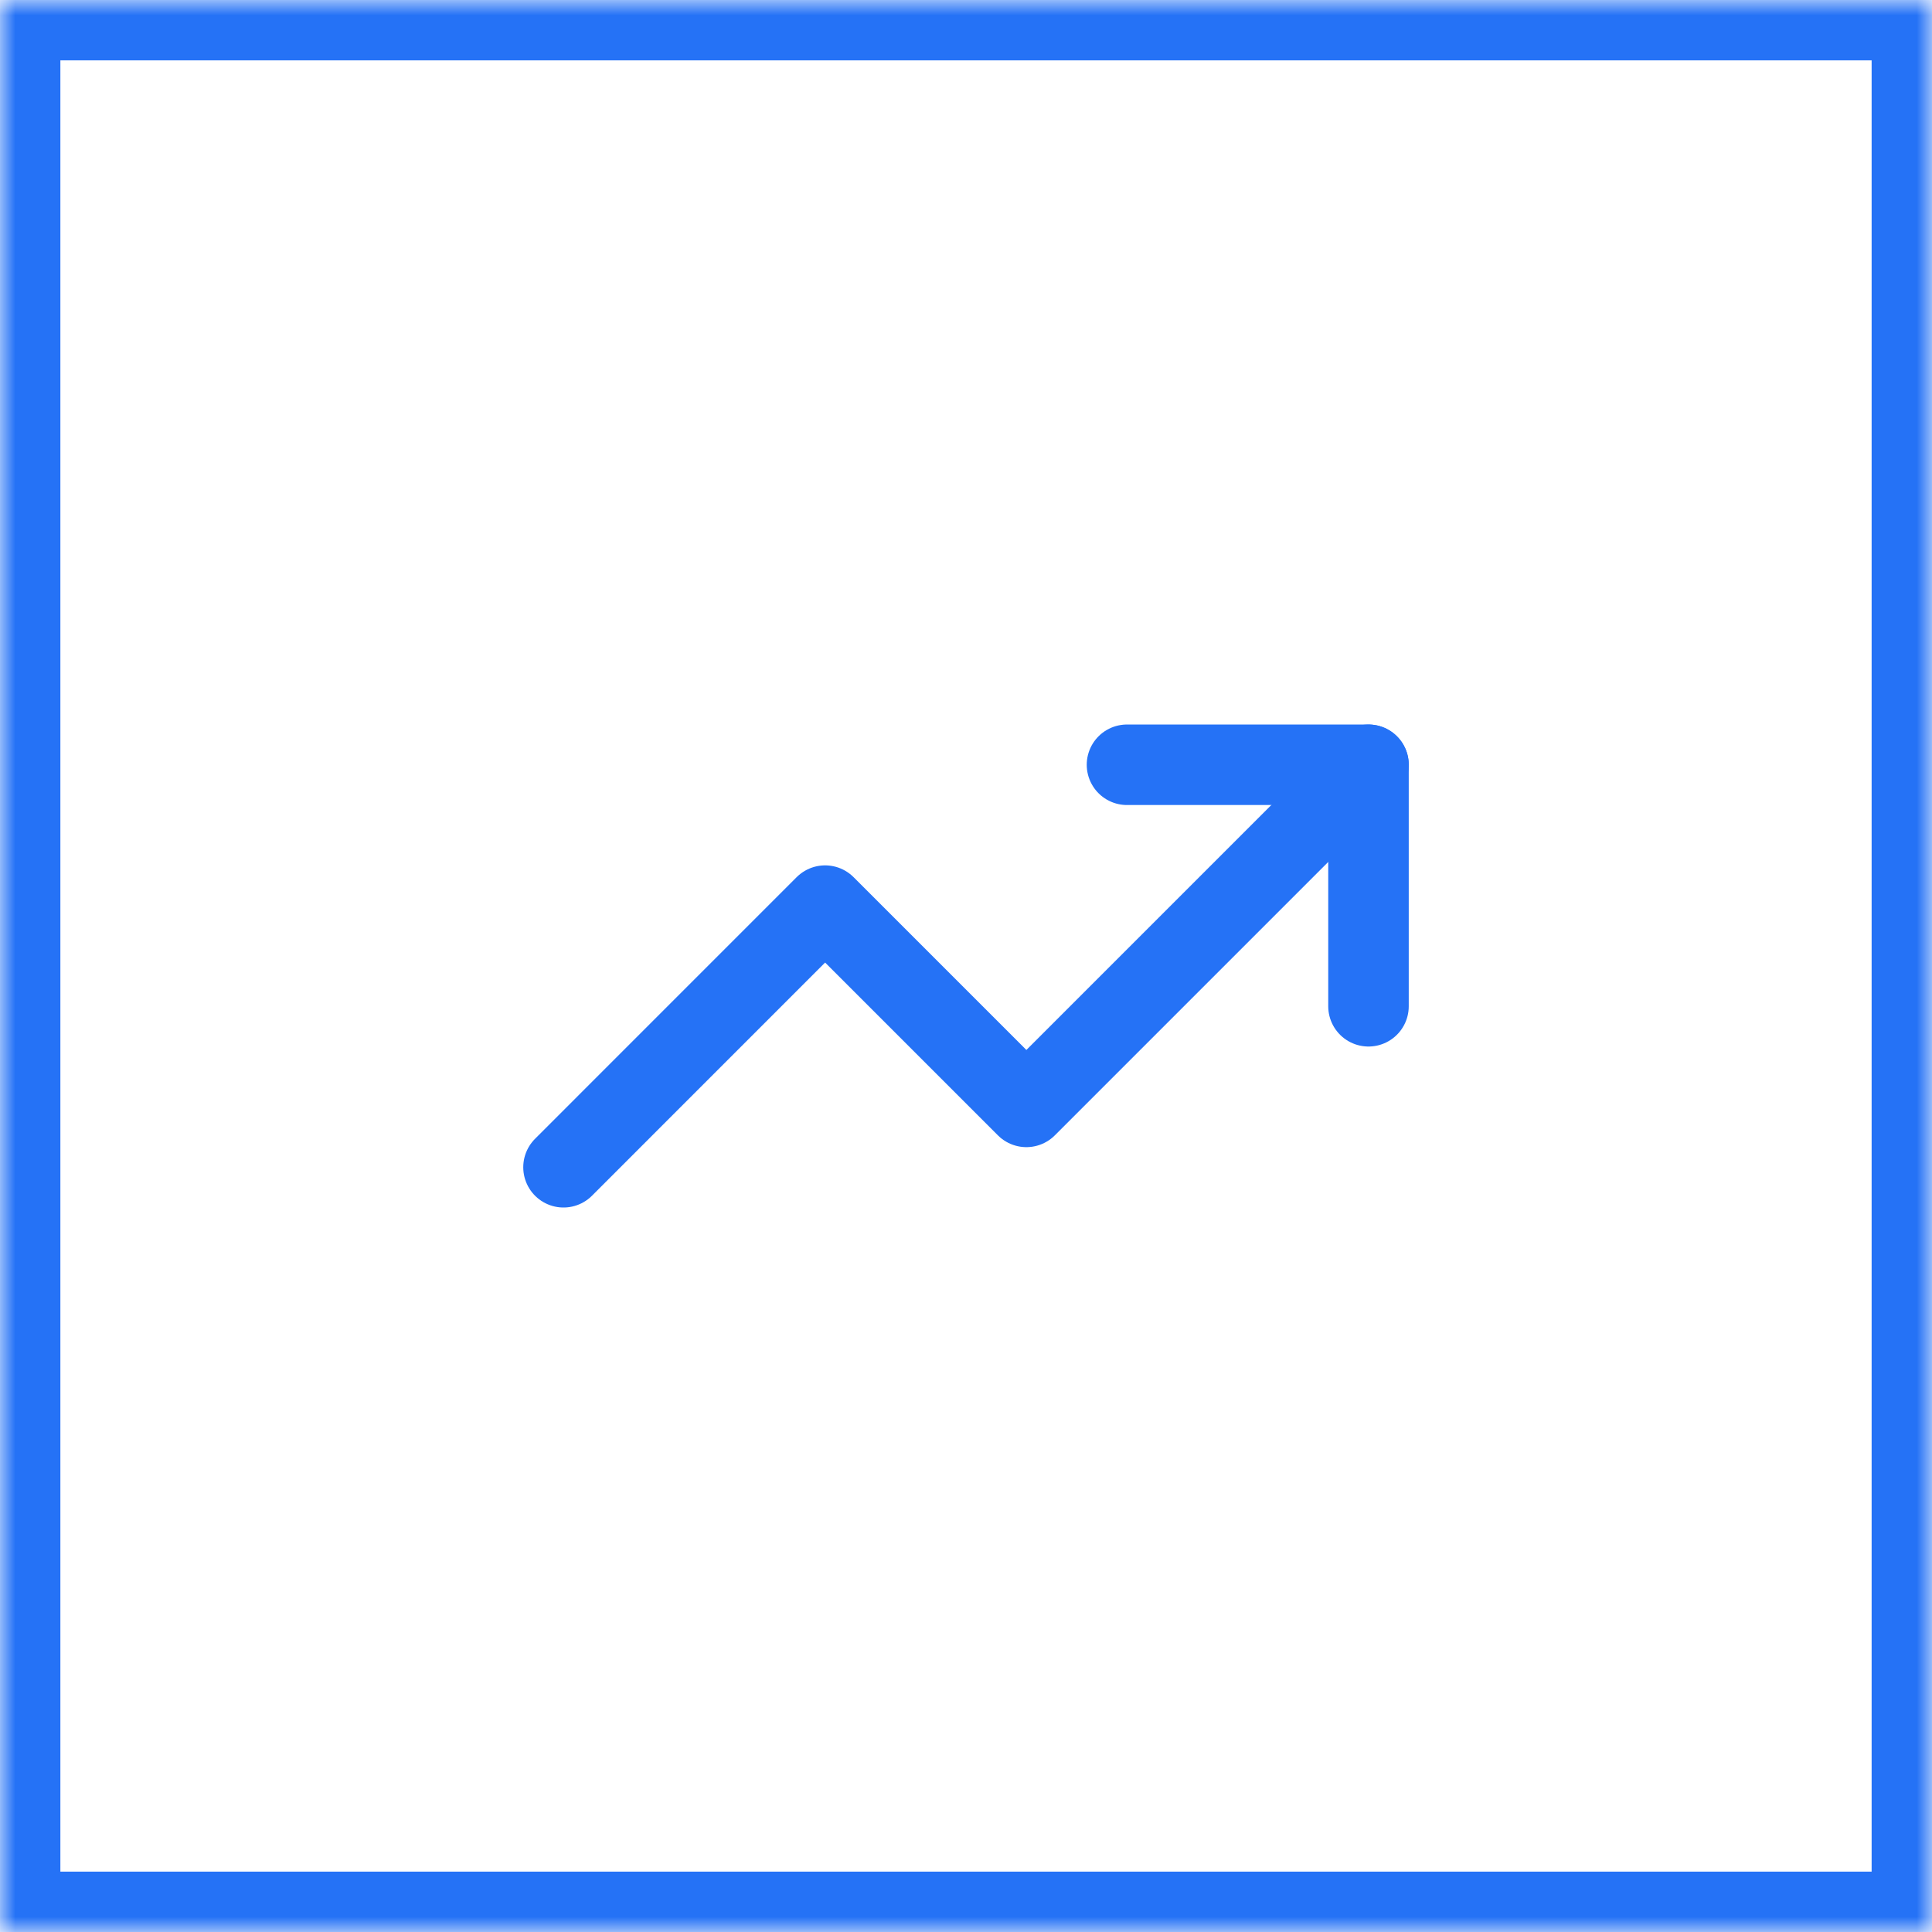 <?xml version="1.0" encoding="UTF-8"?>
<svg xmlns="http://www.w3.org/2000/svg" width="64" height="64" viewBox="0 0 64 64" fill="none">
  <mask id="path-1-inside-1_1_243" fill="white">
    <path d="M0 0H64V64H0V0Z"></path>
  </mask>
  <path d="M0 0V-2H-2V0H0ZM64 0H66V-2H64V0ZM64 64V66H66V64H64ZM0 64H-2V66H0V64ZM0 0V2H64V0V-2H0V0ZM64 0H62V64H64H66V0H64ZM64 64V62H0V64V66H64V64ZM0 64H2V0H0H-2V64H0Z" fill="#2572F6" mask="url(#path-1-inside-1_1_243)"></path>
  <path d="M37.333 25.334H45.333V33.334" stroke="#2572F6" stroke-width="2.667" stroke-linecap="round" stroke-linejoin="round"></path>
  <path d="M45.333 25.334L34 36.667L27.333 30L18.667 38.667" stroke="#2572F6" stroke-width="2.667" stroke-linecap="round" stroke-linejoin="round"></path>
</svg>
